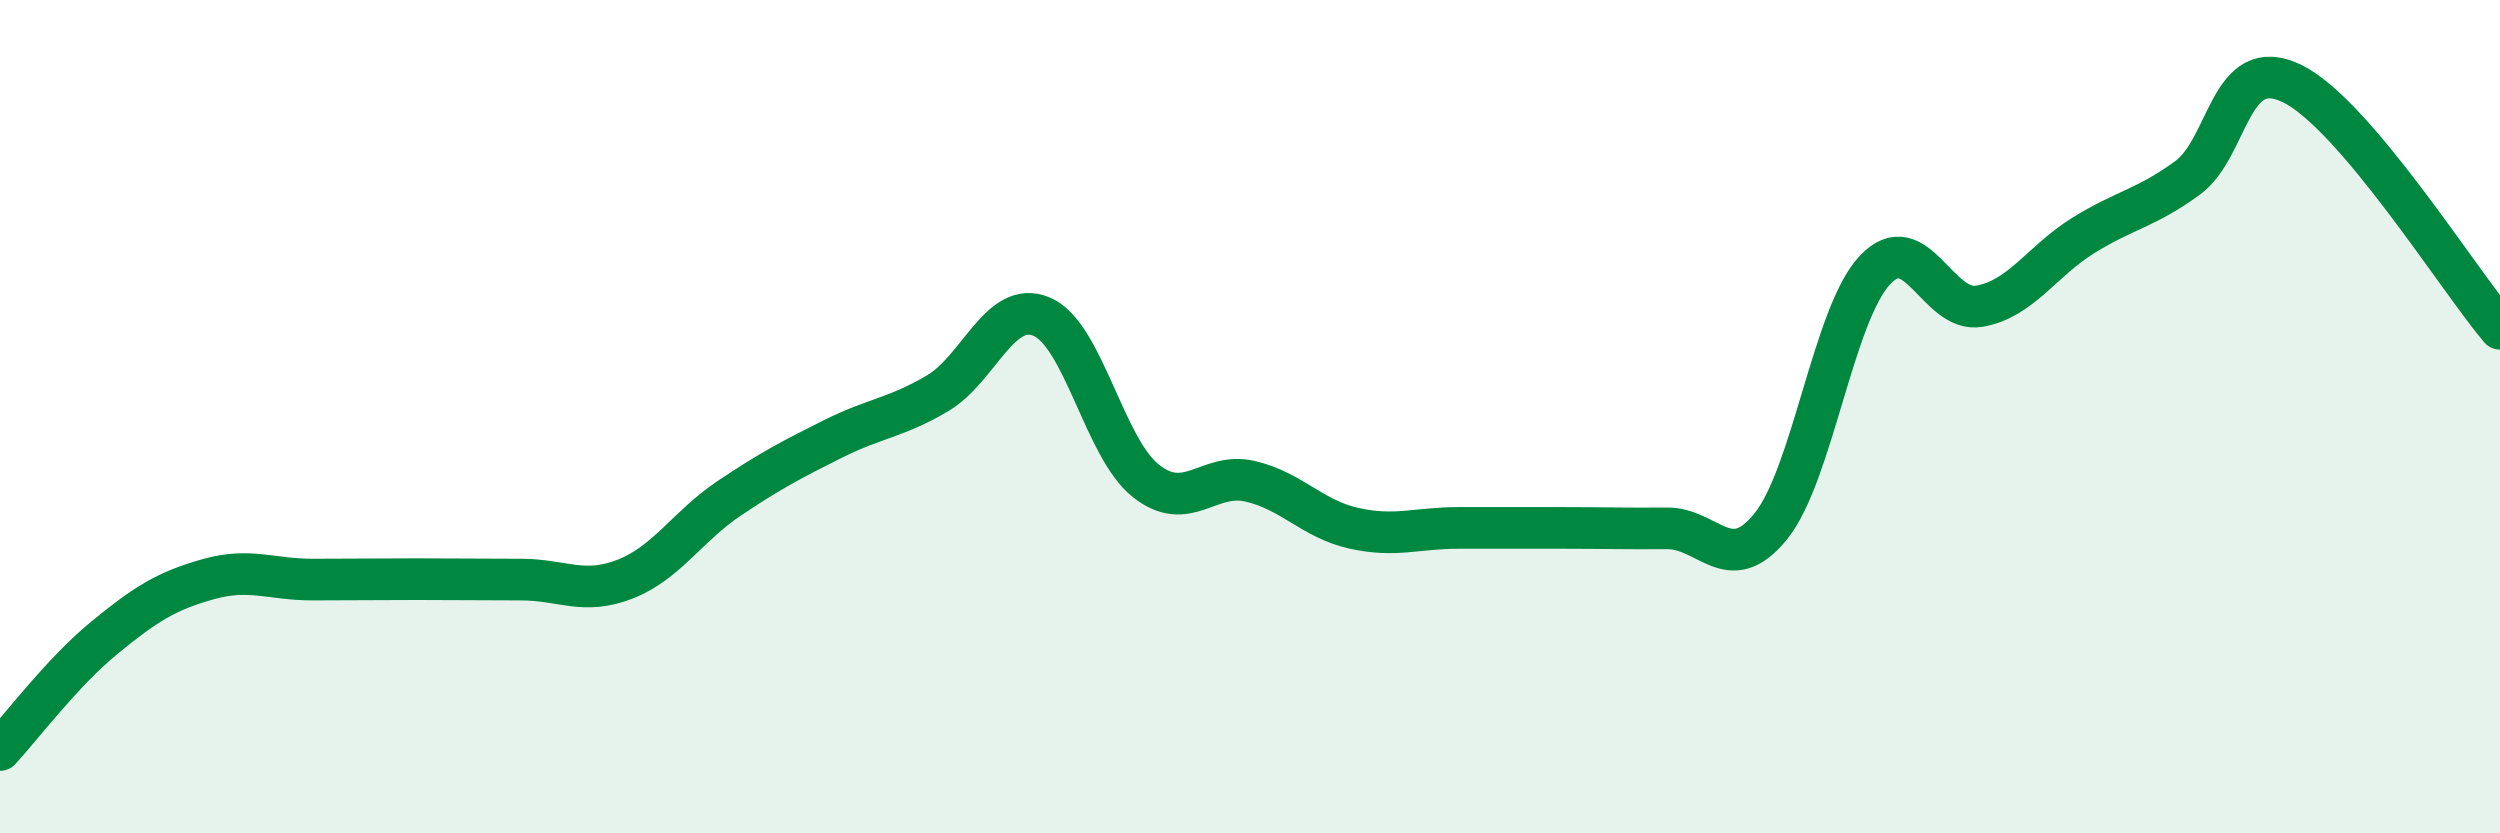 
    <svg width="60" height="20" viewBox="0 0 60 20" xmlns="http://www.w3.org/2000/svg">
      <path
        d="M 0,18 C 0.5,17.46 1.5,16.13 2.5,15.31 C 3.5,14.49 4,14.18 5,13.9 C 6,13.62 6.5,13.91 7.5,13.91 C 8.5,13.91 9,13.9 10,13.9 C 11,13.9 11.5,13.91 12.5,13.91 C 13.5,13.91 14,14.29 15,13.9 C 16,13.51 16.5,12.63 17.5,11.96 C 18.5,11.29 19,11.03 20,10.53 C 21,10.03 21.5,10.03 22.5,9.44 C 23.5,8.85 24,7.18 25,7.6 C 26,8.02 26.5,10.75 27.5,11.54 C 28.5,12.33 29,11.32 30,11.55 C 31,11.78 31.5,12.46 32.5,12.68 C 33.5,12.9 34,12.67 35,12.67 C 36,12.67 36.5,12.67 37.5,12.67 C 38.5,12.67 39,12.69 40,12.68 C 41,12.67 41.5,13.87 42.5,12.63 C 43.5,11.39 44,7.54 45,6.48 C 46,5.42 46.5,7.52 47.5,7.35 C 48.5,7.18 49,6.27 50,5.65 C 51,5.03 51.5,5 52.5,4.27 C 53.5,3.54 53.5,1.28 55,2 C 56.5,2.72 59,6.71 60,7.89L60 20L0 20Z"
        fill="#008740"
        opacity="0.1"
        stroke-linecap="round"
        stroke-linejoin="round"
      />
      <path
        d="M 0,18 C 0.5,17.46 1.5,16.13 2.5,15.31 C 3.5,14.49 4,14.18 5,13.9 C 6,13.62 6.5,13.91 7.5,13.91 C 8.5,13.91 9,13.9 10,13.9 C 11,13.9 11.5,13.91 12.5,13.91 C 13.5,13.91 14,14.29 15,13.9 C 16,13.51 16.5,12.63 17.5,11.96 C 18.5,11.29 19,11.03 20,10.53 C 21,10.03 21.5,10.03 22.5,9.44 C 23.5,8.85 24,7.18 25,7.6 C 26,8.02 26.5,10.75 27.5,11.54 C 28.5,12.33 29,11.32 30,11.55 C 31,11.78 31.5,12.46 32.5,12.68 C 33.5,12.9 34,12.67 35,12.67 C 36,12.67 36.5,12.67 37.5,12.67 C 38.5,12.67 39,12.69 40,12.68 C 41,12.67 41.5,13.87 42.5,12.63 C 43.5,11.39 44,7.54 45,6.48 C 46,5.42 46.5,7.52 47.5,7.35 C 48.5,7.18 49,6.27 50,5.65 C 51,5.03 51.5,5 52.5,4.27 C 53.5,3.54 53.5,1.28 55,2 C 56.5,2.72 59,6.71 60,7.89"
        stroke="#008740"
        stroke-width="1"
        fill="none"
        stroke-linecap="round"
        stroke-linejoin="round"
      />
    </svg>
  